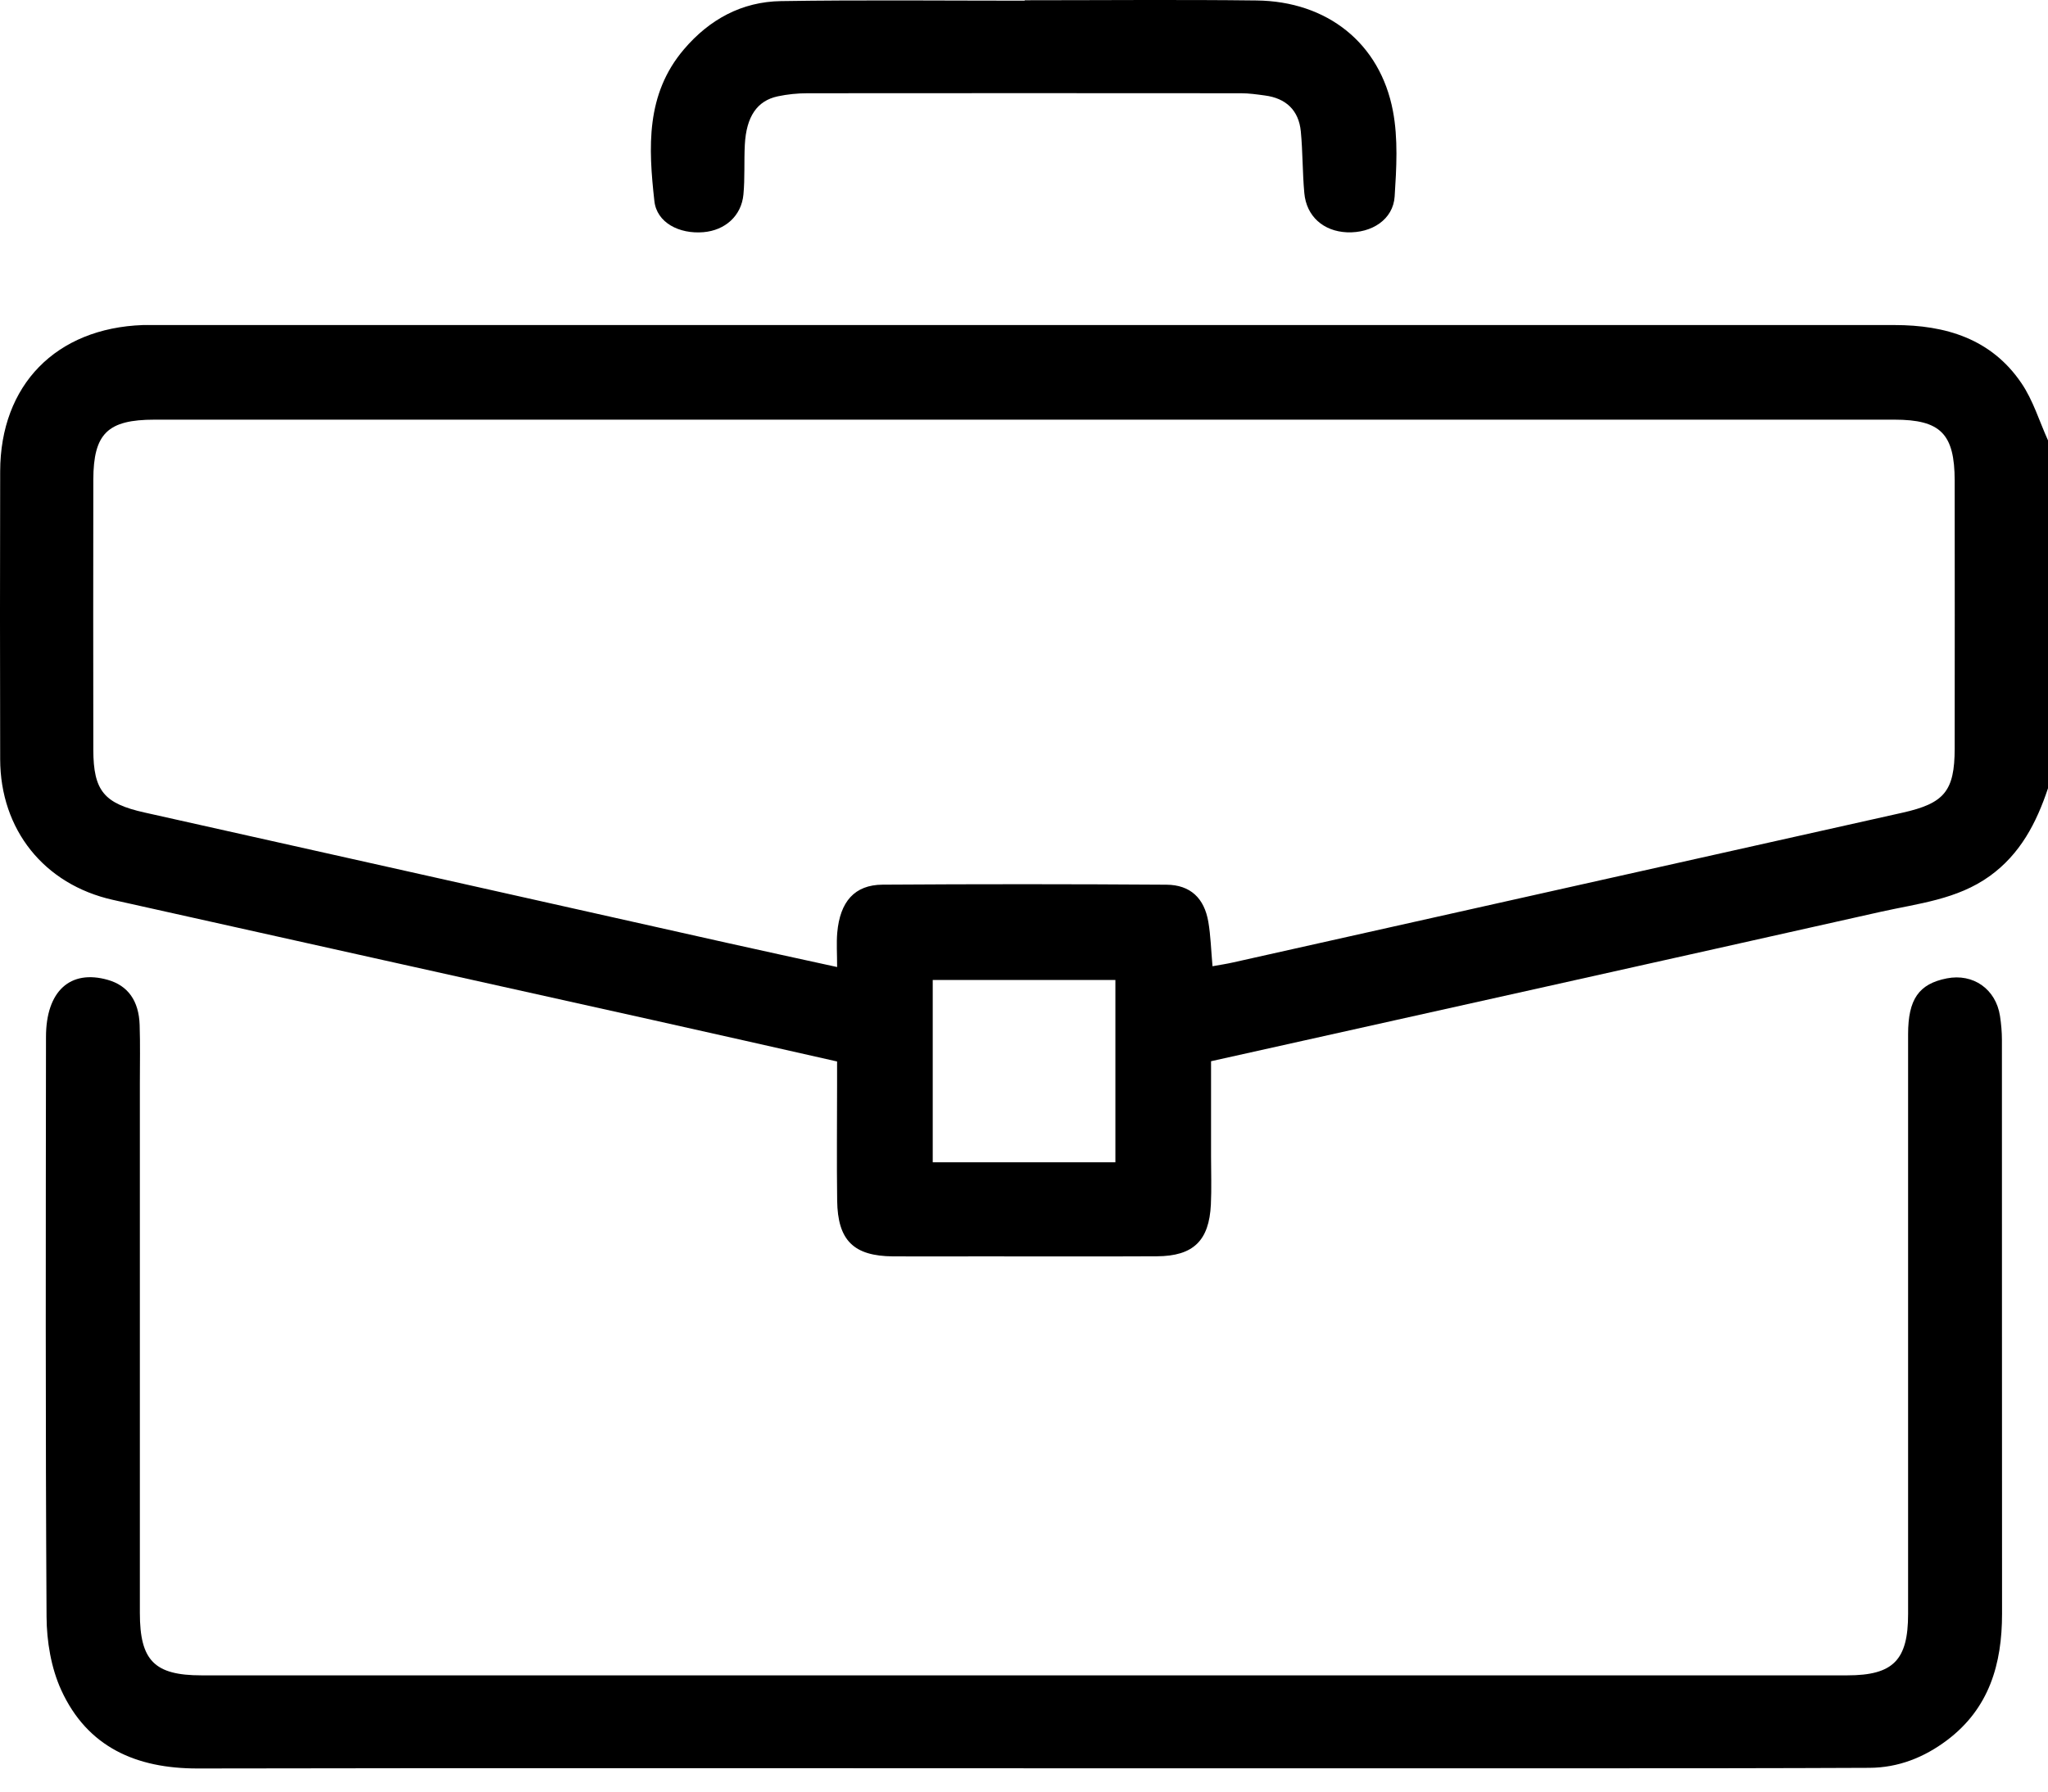 <svg width="48" height="42" viewBox="0 0 48 42" fill="none" xmlns="http://www.w3.org/2000/svg">
<g clip-path="url(#clip0_953_185)">
<path d="M48 18.479C47.73 19.288 47.353 20.019 46.635 20.537C45.869 21.089 44.957 21.179 44.081 21.375C38.869 22.545 33.654 23.704 28.384 24.878C28.384 25.62 28.384 26.366 28.384 27.112C28.384 27.487 28.398 27.862 28.38 28.237C28.339 29.087 27.968 29.446 27.117 29.451C25.742 29.458 24.368 29.453 22.993 29.453C22.306 29.453 21.618 29.457 20.931 29.453C20.007 29.446 19.633 29.079 19.621 28.144C19.609 27.239 19.619 26.332 19.619 25.426C19.619 25.256 19.619 25.087 19.619 24.884C18.169 24.557 16.746 24.234 15.321 23.917C11.096 22.976 6.869 22.04 2.644 21.095C1.032 20.733 0.008 19.45 0.004 17.799C-0.002 15.549 -0.001 13.301 0.004 11.051C0.008 9.023 1.314 7.691 3.353 7.62C3.431 7.618 3.51 7.62 3.588 7.62C17.193 7.62 30.798 7.62 44.401 7.62C45.602 7.62 46.67 7.942 47.375 8.979C47.65 9.381 47.796 9.873 48 10.324V18.48V18.479ZM28.42 22.651C28.599 22.619 28.751 22.596 28.901 22.562C34.131 21.393 39.359 20.22 44.589 19.052C45.568 18.833 45.811 18.549 45.813 17.549C45.815 15.455 45.815 13.362 45.813 11.268C45.811 10.169 45.483 9.838 44.399 9.838C30.807 9.838 17.215 9.838 3.623 9.838C2.523 9.838 2.19 10.162 2.187 11.247C2.184 13.356 2.184 15.466 2.187 17.575C2.189 18.544 2.442 18.837 3.389 19.048C7.934 20.062 12.479 21.083 17.024 22.1C17.869 22.289 18.716 22.472 19.62 22.67C19.62 22.358 19.602 22.109 19.623 21.865C19.688 21.134 20.03 20.744 20.684 20.739C22.902 20.724 25.121 20.725 27.339 20.74C27.901 20.744 28.227 21.057 28.321 21.615C28.375 21.934 28.384 22.263 28.418 22.65L28.42 22.651ZM26.142 22.973H21.861V27.247H26.142V22.973Z" fill="black"/>
<path d="M23.99 41.453C17.537 41.453 11.085 41.446 4.632 41.458C3.194 41.46 2.048 40.96 1.435 39.62C1.198 39.101 1.094 38.478 1.091 37.901C1.064 33.37 1.073 28.839 1.078 24.309C1.078 23.234 1.646 22.72 2.527 22.971C2.996 23.105 3.255 23.458 3.273 24.03C3.288 24.482 3.278 24.936 3.278 25.39C3.278 29.53 3.278 33.67 3.278 37.811C3.278 38.928 3.618 39.275 4.722 39.275C17.58 39.275 30.438 39.275 43.296 39.275C44.372 39.275 44.721 38.919 44.721 37.838C44.721 33.307 44.721 28.776 44.721 24.246C44.721 23.424 44.973 23.065 45.628 22.936C46.247 22.814 46.779 23.187 46.875 23.819C46.903 24.003 46.92 24.191 46.92 24.378C46.922 28.862 46.92 33.346 46.923 37.83C46.923 39.01 46.623 40.051 45.633 40.796C45.095 41.201 44.49 41.44 43.814 41.443C41.596 41.453 39.377 41.454 37.159 41.454C32.769 41.456 28.379 41.454 23.989 41.454L23.99 41.453Z" fill="black"/>
<path d="M24.017 0.006C25.828 0.006 27.638 -0.011 29.449 0.011C31.105 0.029 32.346 1.01 32.647 2.603C32.77 3.251 32.73 3.942 32.687 4.607C32.652 5.143 32.155 5.469 31.57 5.446C31.017 5.422 30.619 5.071 30.57 4.526C30.526 4.046 30.534 3.561 30.488 3.082C30.44 2.584 30.139 2.302 29.643 2.238C29.459 2.213 29.273 2.186 29.087 2.186C25.7 2.183 22.312 2.183 18.925 2.186C18.692 2.186 18.456 2.21 18.23 2.258C17.744 2.361 17.492 2.733 17.457 3.391C17.436 3.781 17.461 4.173 17.424 4.56C17.377 5.061 16.994 5.4 16.487 5.443C15.917 5.491 15.392 5.219 15.337 4.713C15.198 3.466 15.13 2.211 16.031 1.155C16.628 0.454 17.388 0.04 18.304 0.026C20.207 -0.004 22.113 0.016 24.016 0.016C24.016 0.013 24.016 0.011 24.016 0.007L24.017 0.006Z" fill="black"/>
</g>
<defs>
<clipPath id="clip0_953_185">
<rect width="48" height="41.458" fill="white"/>
</clipPath>
</defs>
</svg>
